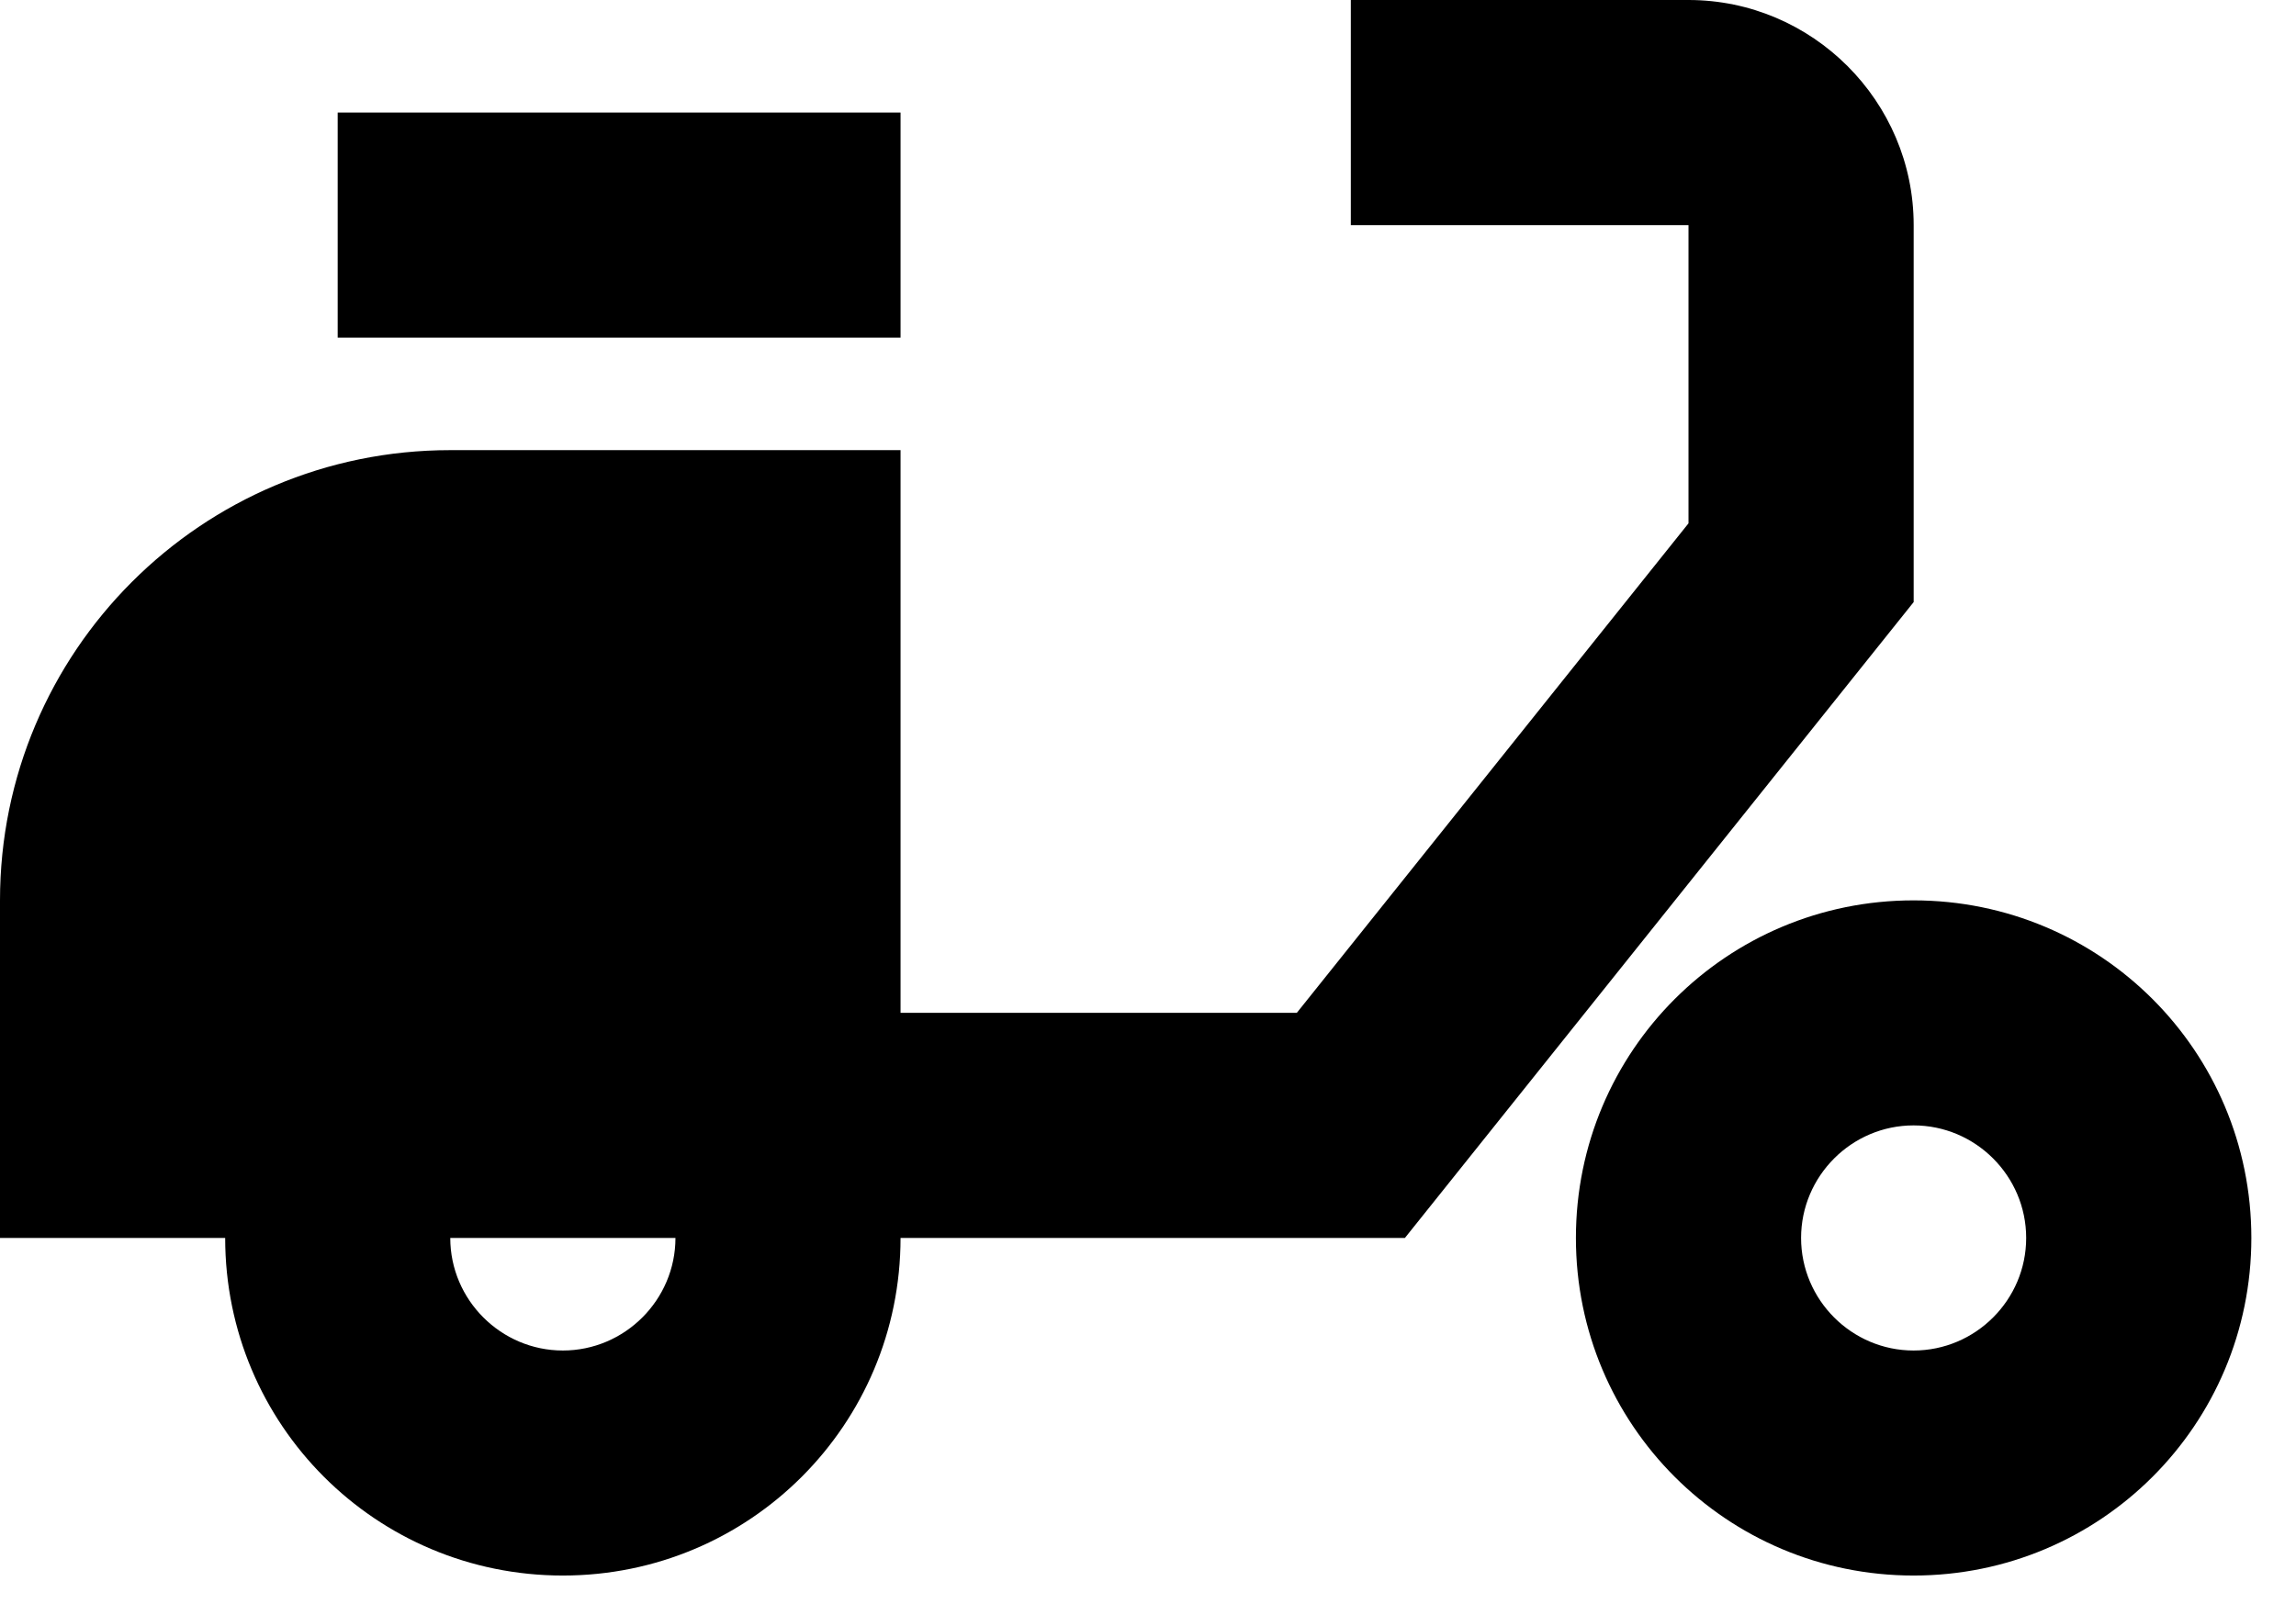 <svg width="27" height="19" viewBox="0 0 27 19" fill="none" xmlns="http://www.w3.org/2000/svg">
<path d="M22.504 2.648C22.504 1.191 21.313 0 19.856 0H15.885V2.648H19.856V6.156L15.25 11.914H10.59V5.295H5.295C2.37 5.295 0 7.665 0 10.591V14.562H2.648C2.648 16.759 4.421 18.533 6.619 18.533C8.816 18.533 10.59 16.759 10.59 14.562H16.521L22.504 7.082V2.648ZM6.619 15.886C5.891 15.886 5.295 15.29 5.295 14.562H7.943C7.943 15.29 7.347 15.886 6.619 15.886Z" fill="black"/>
<path d="M10.59 1.324H3.971V3.971H10.59V1.324Z" fill="black"/>
<path d="M22.503 10.591C20.306 10.591 18.532 12.364 18.532 14.562C18.532 16.759 20.306 18.533 22.503 18.533C24.701 18.533 26.475 16.759 26.475 14.562C26.475 12.364 24.701 10.591 22.503 10.591ZM22.503 15.886C21.775 15.886 21.18 15.29 21.18 14.562C21.18 13.834 21.775 13.238 22.503 13.238C23.232 13.238 23.827 13.834 23.827 14.562C23.827 15.29 23.232 15.886 22.503 15.886Z" fill="black"/>
</svg>
